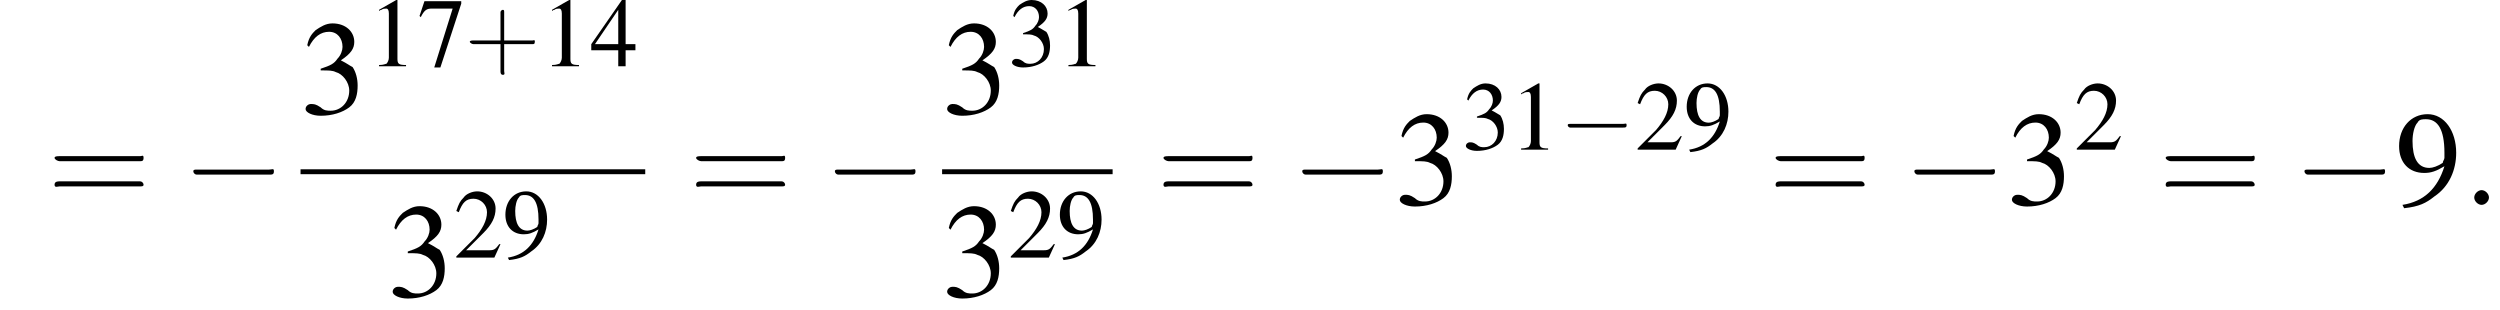 <?xml version='1.0' encoding='UTF-8'?>
<!---8.5-->
<svg height='25.3pt' version='1.1' viewBox='134.7 69.7 203.8 25.3' width='203.8pt' xmlns='http://www.w3.org/2000/svg' xmlns:xlink='http://www.w3.org/1999/xlink'>
<defs>
<path d='M5.2 -1.8C5.4 -1.8 5.5 -1.8 5.5 -2S5.4 -2.1 5.2 -2.1H0.9C0.8 -2.1 0.7 -2.1 0.7 -2S0.8 -1.8 0.9 -1.8H5.2Z' id='g1-0'/>
<path d='M2.3 -5.4L0.9 -4.6V-4.5C1 -4.6 1.1 -4.6 1.1 -4.6C1.2 -4.7 1.4 -4.7 1.5 -4.7C1.6 -4.7 1.7 -4.6 1.7 -4.3V-0.7C1.7 -0.5 1.6 -0.3 1.5 -0.2C1.4 -0.2 1.3 -0.1 0.9 -0.1V0H3.1V-0.1C2.5 -0.1 2.4 -0.2 2.4 -0.6V-5.4L2.3 -5.4Z' id='g3-49'/>
<path d='M3.8 -1.1L3.7 -1.1C3.4 -0.7 3.3 -0.6 2.9 -0.6H1L2.4 -2C3.1 -2.7 3.4 -3.3 3.4 -4C3.4 -4.8 2.7 -5.4 1.9 -5.4C1.5 -5.4 1 -5.2 0.8 -4.9C0.5 -4.6 0.4 -4.4 0.2 -3.8L0.4 -3.7C0.7 -4.5 1 -4.8 1.6 -4.8C2.2 -4.8 2.7 -4.3 2.7 -3.7C2.7 -3 2.3 -2.3 1.7 -1.6L0.2 -0.1V0H3.3L3.8 -1.1Z' id='g3-50'/>
<path d='M1.2 -2.6C1.7 -2.6 1.9 -2.6 2.1 -2.5C2.5 -2.4 2.9 -1.9 2.9 -1.4C2.9 -0.7 2.4 -0.2 1.8 -0.2C1.6 -0.2 1.4 -0.2 1.2 -0.4C0.9 -0.6 0.8 -0.6 0.6 -0.6C0.5 -0.6 0.3 -0.5 0.3 -0.3C0.3 -0.1 0.7 0.1 1.2 0.1C1.9 0.1 2.5 -0.1 2.9 -0.4S3.4 -1.2 3.4 -1.7C3.4 -2.1 3.3 -2.5 3.1 -2.8C2.9 -2.9 2.8 -3 2.4 -3.2C3 -3.6 3.2 -3.9 3.2 -4.3C3.2 -4.9 2.7 -5.4 1.9 -5.4C1.5 -5.4 1.2 -5.2 0.9 -5C0.7 -4.8 0.5 -4.6 0.4 -4.1L0.5 -4C0.8 -4.6 1.2 -4.9 1.7 -4.9C2.2 -4.9 2.5 -4.5 2.5 -4C2.5 -3.8 2.4 -3.5 2.2 -3.3C2 -3 1.8 -2.9 1.2 -2.7V-2.6Z' id='g3-51'/>
<path d='M3.7 -1.8H2.9V-5.4H2.6L0.1 -1.8V-1.3H2.3V0H2.9V-1.3H3.7V-1.8ZM2.3 -1.8H0.4L2.3 -4.6V-1.8Z' id='g3-52'/>
<path d='M3.6 -5.3H0.6L0.2 -4.1L0.3 -4C0.6 -4.6 0.8 -4.7 1.2 -4.7H2.9L1.4 0.1H1.9L3.6 -5.1V-5.3Z' id='g3-55'/>
<path d='M0.5 0.2C1.4 0.1 1.8 -0.1 2.3 -0.5C3.2 -1.1 3.6 -2.1 3.6 -3.1C3.6 -4.4 2.9 -5.4 1.9 -5.4C0.9 -5.4 0.2 -4.6 0.2 -3.5C0.2 -2.5 0.8 -1.9 1.7 -1.9C2.1 -1.9 2.4 -2 2.9 -2.3C2.5 -1 1.7 -0.2 0.4 0L0.5 0.2ZM2.9 -2.8C2.9 -2.7 2.8 -2.6 2.8 -2.5C2.5 -2.3 2.2 -2.2 2 -2.2C1.3 -2.2 1 -2.8 1 -3.8C1 -4.2 1.1 -4.7 1.3 -4.9C1.4 -5.1 1.6 -5.1 1.8 -5.1C2.5 -5.1 2.9 -4.5 2.9 -3.1V-2.8Z' id='g3-57'/>
<use id='g16-49' xlink:href='#g3-49'/>
<use id='g16-50' xlink:href='#g3-50'/>
<use id='g16-51' xlink:href='#g3-51'/>
<use id='g16-52' xlink:href='#g3-52'/>
<use id='g16-55' xlink:href='#g3-55'/>
<use id='g16-57' xlink:href='#g3-57'/>
<path d='M2.1 -0.6C2.1 -0.9 1.8 -1.2 1.5 -1.2S0.9 -0.9 0.9 -0.6S1.2 0 1.5 0S2.1 -0.3 2.1 -0.6Z' id='g12-58'/>
<path d='M3.2 -1.8H5.5C5.6 -1.8 5.7 -1.8 5.7 -2S5.6 -2.1 5.5 -2.1H3.2V-4.4C3.2 -4.5 3.2 -4.6 3.1 -4.6S2.9 -4.5 2.9 -4.4V-2.1H0.7C0.6 -2.1 0.4 -2.1 0.4 -2S0.6 -1.8 0.7 -1.8H2.9V0.4C2.9 0.5 2.9 0.7 3.1 0.7S3.2 0.5 3.2 0.4V-1.8Z' id='g17-43'/>
<path d='M5.5 -2.6C5.6 -2.6 5.7 -2.6 5.7 -2.8S5.6 -2.9 5.5 -2.9H0.7C0.6 -2.9 0.4 -2.9 0.4 -2.8S0.6 -2.6 0.7 -2.6H5.5ZM5.5 -1.1C5.6 -1.1 5.7 -1.1 5.7 -1.2S5.6 -1.4 5.5 -1.4H0.7C0.6 -1.4 0.4 -1.4 0.4 -1.2S0.6 -1.1 0.7 -1.1H5.5Z' id='g17-61'/>
<use id='g6-0' transform='scale(1.369)' xlink:href='#g1-0'/>
<use id='g20-51' transform='scale(1.369)' xlink:href='#g3-51'/>
<use id='g20-57' transform='scale(1.369)' xlink:href='#g3-57'/>
<use id='g21-61' transform='scale(1.369)' xlink:href='#g17-61'/>
</defs>
<g id='page1'>

<use x='138.6' xlink:href='#g21-61' y='86.4'/>
<use x='149.5' xlink:href='#g6-0' y='86.4'/>
<use x='159.2' xlink:href='#g20-51' y='79'/>
<use x='164.7' xlink:href='#g16-49' y='75.1'/>
<use x='168.7' xlink:href='#g16-55' y='75.1'/>
<use x='172.6' xlink:href='#g17-43' y='75.1'/>
<use x='178.8' xlink:href='#g16-49' y='75.1'/>
<use x='182.8' xlink:href='#g16-52' y='75.1'/>
<rect height='0.4' width='28.1' x='159.2' y='83.5'/>
<use x='166.3' xlink:href='#g20-51' y='93.9'/>
<use x='171.7' xlink:href='#g16-50' y='90.7'/>
<use x='175.7' xlink:href='#g16-57' y='90.7'/>
<use x='190.9' xlink:href='#g21-61' y='86.4'/>
<use x='201.8' xlink:href='#g6-0' y='86.4'/>
<use x='211.5' xlink:href='#g20-51' y='79'/>
<use x='216.9' xlink:href='#g16-51' y='75.1'/>
<use x='220.9' xlink:href='#g16-49' y='75.1'/>
<rect height='0.4' width='13.9' x='211.5' y='83.5'/>
<use x='211.5' xlink:href='#g20-51' y='93.9'/>
<use x='216.9' xlink:href='#g16-50' y='90.7'/>
<use x='220.9' xlink:href='#g16-57' y='90.7'/>
<use x='229' xlink:href='#g21-61' y='86.4'/>
<use x='239.9' xlink:href='#g6-0' y='86.4'/>
<use x='248.4' xlink:href='#g20-51' y='86.4'/>
<use x='253.9' xlink:href='#g16-51' y='81.9'/>
<use x='257.8' xlink:href='#g16-49' y='81.9'/>
<use x='261.8' xlink:href='#g1-0' y='81.9'/>
<use x='268' xlink:href='#g16-50' y='81.9'/>
<use x='272' xlink:href='#g16-57' y='81.9'/>
<use x='278.9' xlink:href='#g21-61' y='86.4'/>
<use x='289.8' xlink:href='#g6-0' y='86.4'/>
<use x='298.3' xlink:href='#g20-51' y='86.4'/>
<use x='303.8' xlink:href='#g16-50' y='81.9'/>
<use x='310.7' xlink:href='#g21-61' y='86.4'/>
<use x='321.6' xlink:href='#g6-0' y='86.4'/>
<use x='330' xlink:href='#g20-57' y='86.4'/>
<use x='335.5' xlink:href='#g12-58' y='86.4'/>
</g>
</svg>